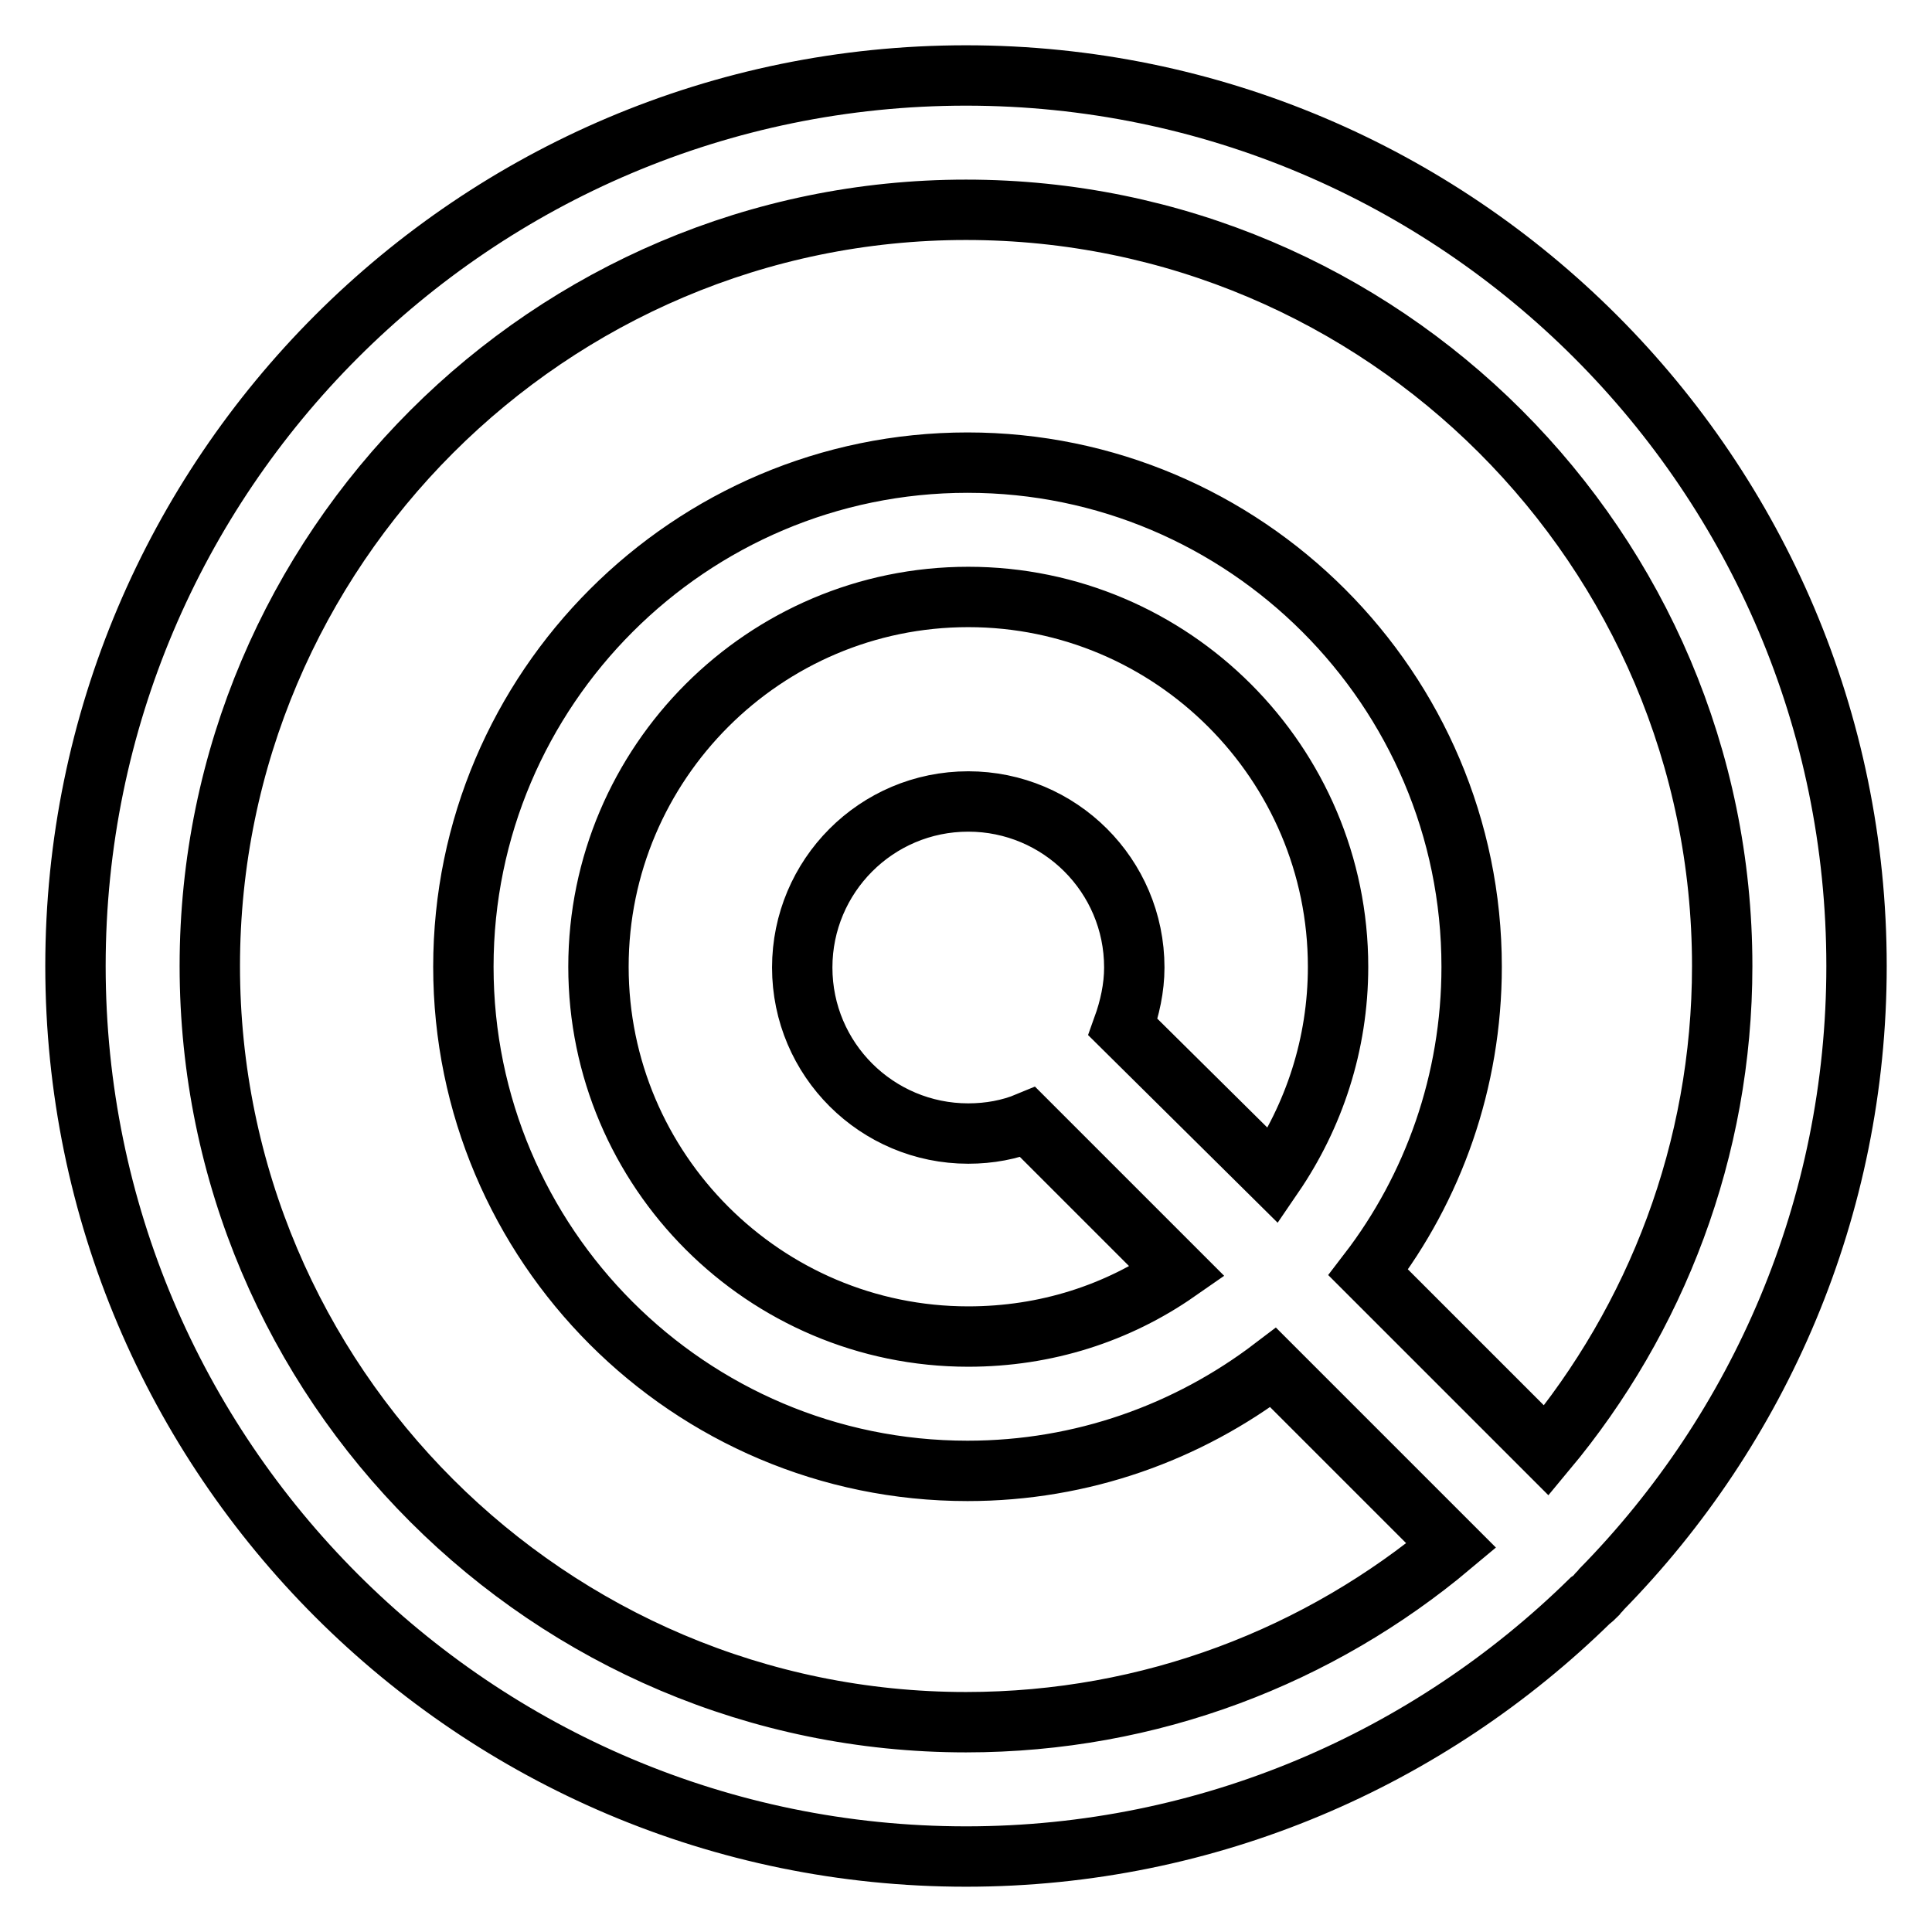<?xml version="1.0" encoding="utf-8"?>
<!-- Svg Vector Icons : http://www.onlinewebfonts.com/icon -->
<!DOCTYPE svg PUBLIC "-//W3C//DTD SVG 1.1//EN" "http://www.w3.org/Graphics/SVG/1.1/DTD/svg11.dtd">
<svg version="1.1" xmlns="http://www.w3.org/2000/svg" xmlns:xlink="http://www.w3.org/1999/xlink" x="0px" y="0px" viewBox="0 0 256 256" enable-background="new 0 0 256 256" xml:space="preserve">
<g> <path stroke-width="8" fill-opacity="0" stroke="#000000"  d="M212.2,210.6c20.9-21.3,33.8-50.5,33.8-82.6c0-65.1-52.9-118-118-118C62.9,10,10,62.9,10,128 c0,65.1,52.9,118,118,118c32.2,0,61.4-13,82.7-33.9c0.3-0.2,0.5-0.4,0.8-0.7C211.7,211.1,212,210.9,212.2,210.6L212.2,210.6z  M27.8,128C27.8,72.8,72.8,27.8,128,27.8c55.2,0,100.2,44.9,100.2,100.2c0,24.4-8.8,46.8-23.3,64.2l-23.6-23.6 c8.6-11.2,13.7-25.3,13.7-40.5c0-36.8-30-66.8-66.8-66.8c-36.8,0-66.8,30-66.8,66.8c0,36.8,29.9,66.8,66.8,66.8 c15.2,0,29.2-5.1,40.5-13.7l23.6,23.6c-17.4,14.6-39.8,23.4-64.3,23.4C72.8,228.2,27.8,183.3,27.8,128L27.8,128z M148.8,136.1 c0.9-2.5,1.5-5.2,1.5-7.9c0-12.2-9.9-22-22-22c-12.2,0-22,9.9-22,22c0,12.2,9.9,22,22,22c2.8,0,5.5-0.5,7.9-1.5l19.8,19.8 c-7.9,5.5-17.4,8.6-27.7,8.6c-27,0-49-22-49-49c0-27,22-49,49-49c27,0,49,22,49,49c0,10.3-3.2,19.8-8.6,27.7L148.8,136.1z"/></g>
</svg>
